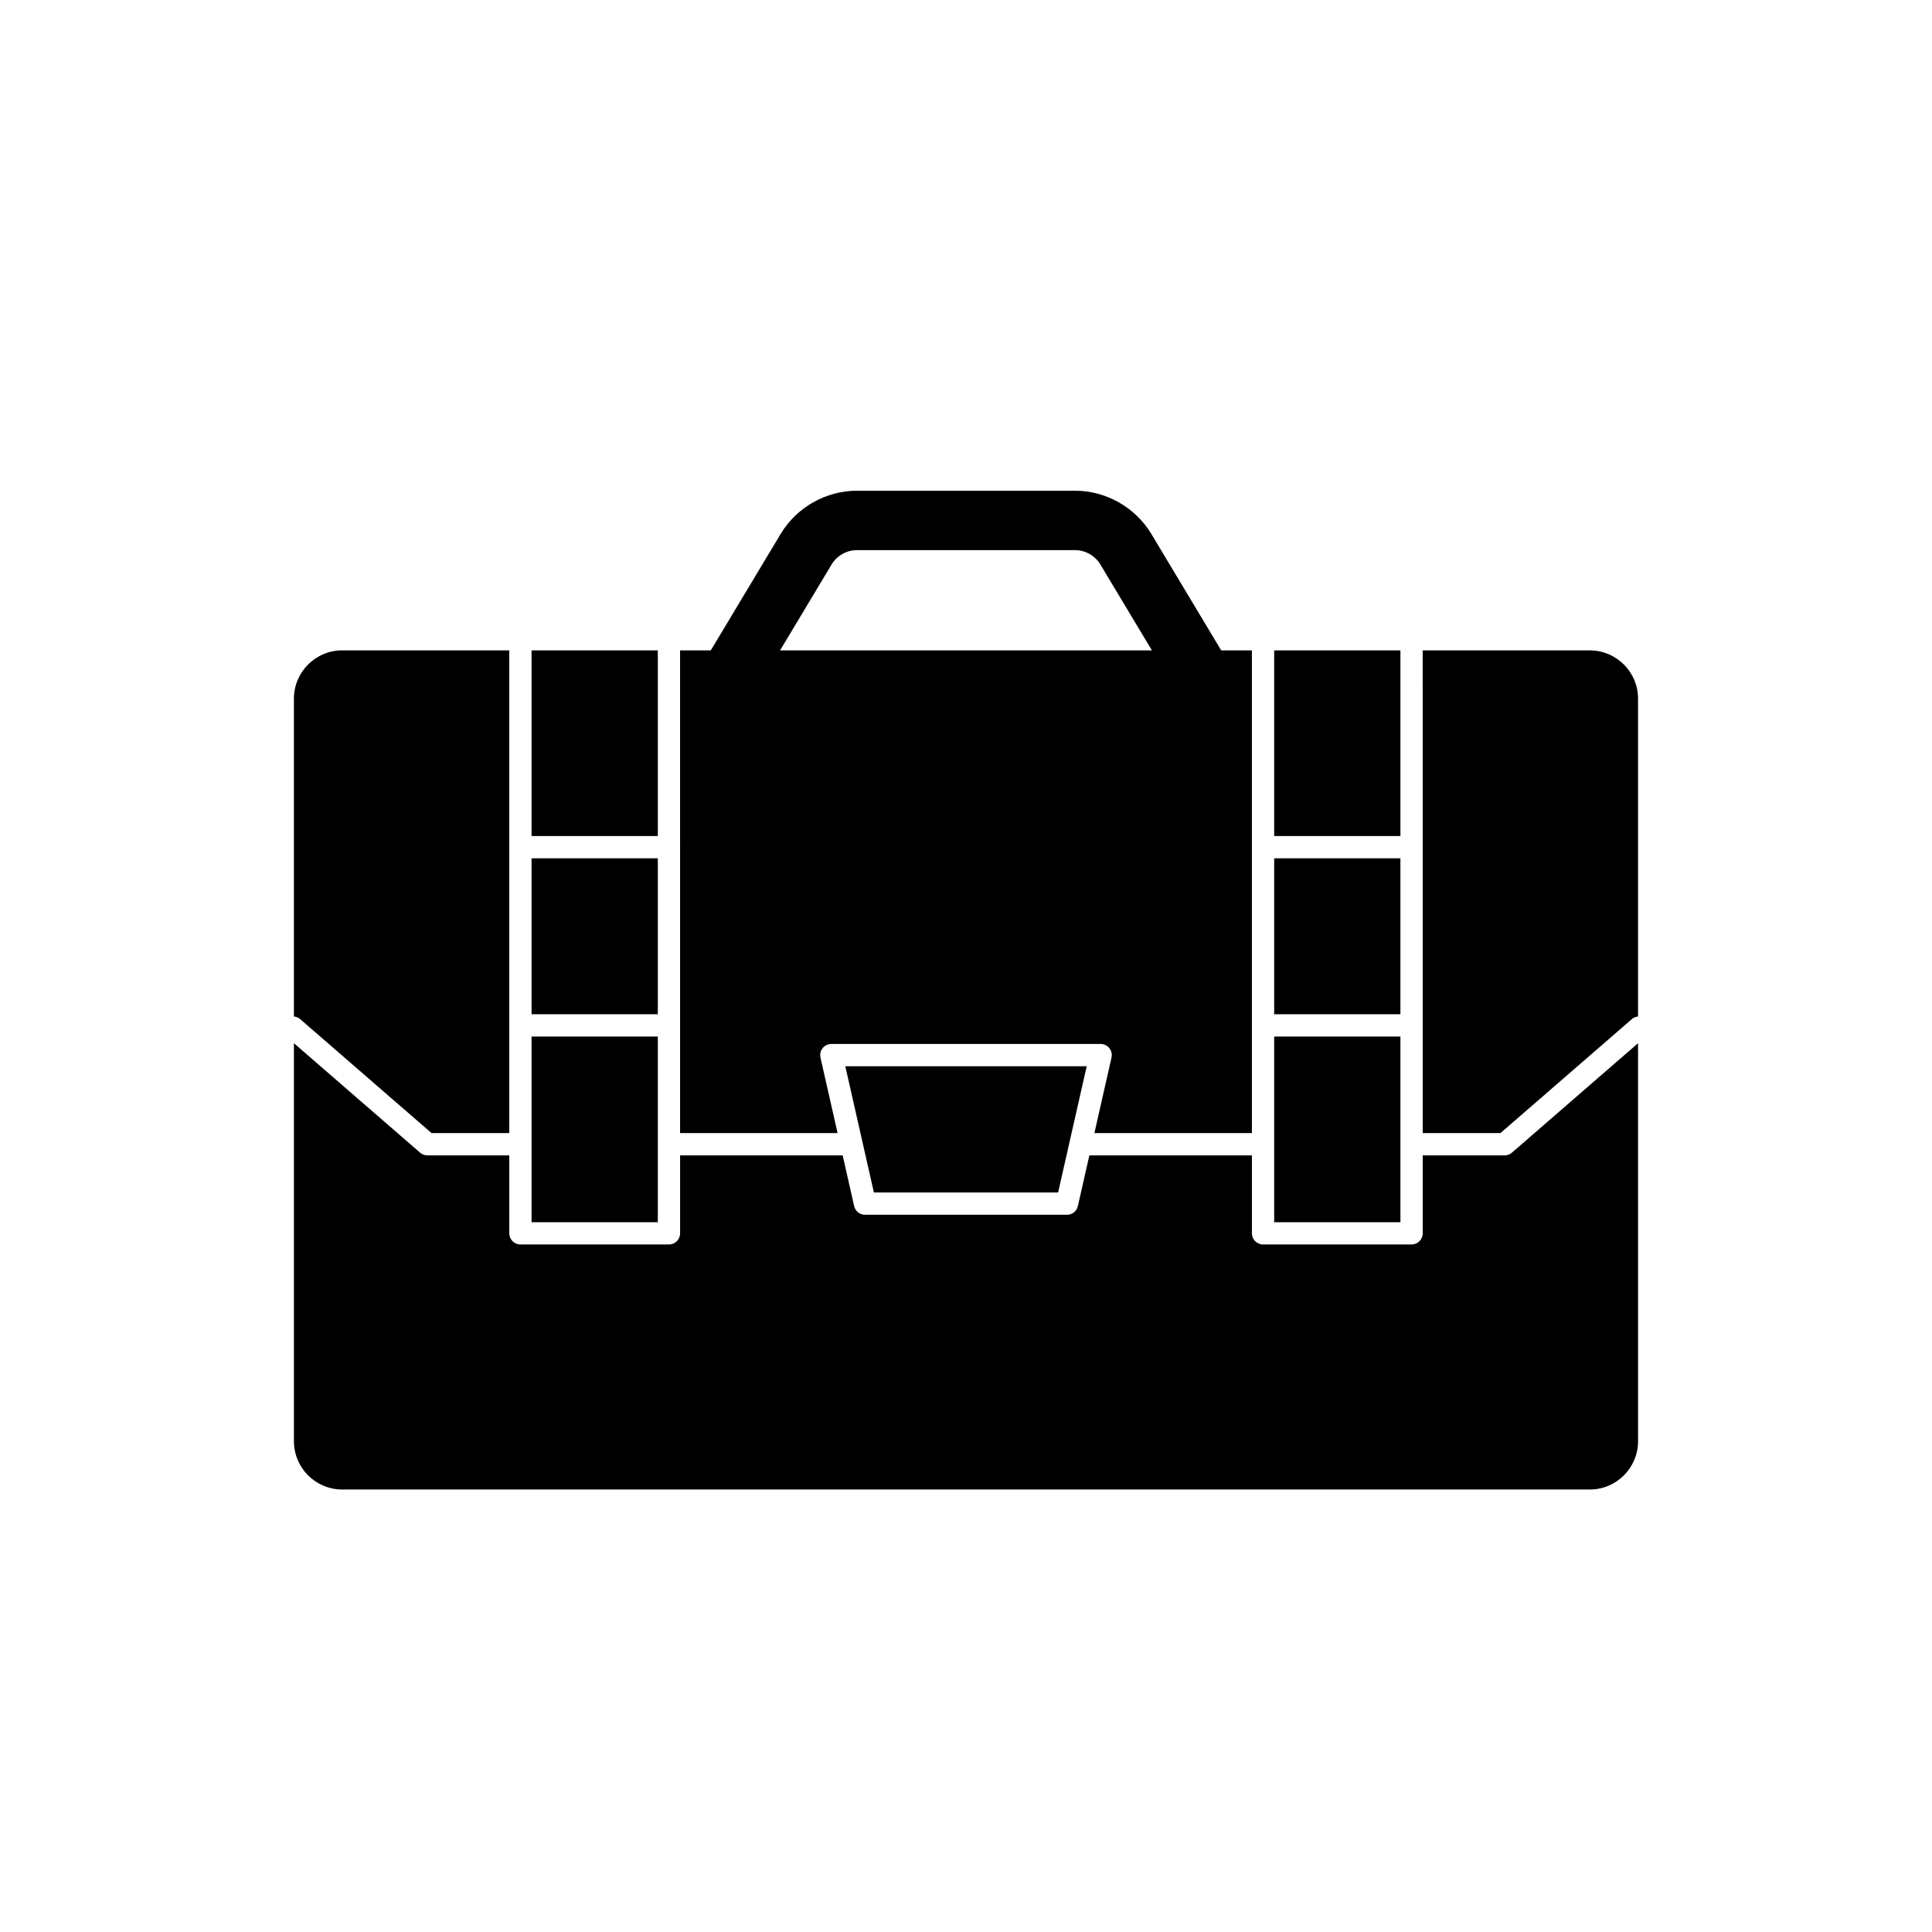 <?xml version="1.0" encoding="UTF-8"?>
<!-- The Best Svg Icon site in the world: iconSvg.co, Visit us! https://iconsvg.co -->
<svg fill="#000000" width="800px" height="800px" version="1.1" viewBox="144 144 512 512" xmlns="http://www.w3.org/2000/svg">
 <g>
  <path d="m544.68 449.46c-0.531 0.465-1.219 0.723-1.93 0.723h-21.715v20.664c0 1.629-1.32 2.953-2.953 2.953h-39.359c-1.629 0-2.953-1.32-2.953-2.953v-20.664h-43.078l-3.047 13.445c-0.301 1.344-1.5 2.297-2.879 2.297h-53.527c-1.379 0-2.574-0.953-2.879-2.297l-3.047-13.445h-43.078v20.664c0 1.629-1.32 2.953-2.953 2.953h-39.359c-1.629 0-2.953-1.32-2.953-2.953v-20.664h-21.715c-0.711 0-1.398-0.258-1.934-0.723l-33.422-28.996v105.48c0 7.055 5.738 12.793 12.793 12.793h330.62c7.055 0 12.793-5.738 12.793-12.793l-0.004-105.48z"/>
  <path d="m324.23 368.51v75.766h41.738l-4.535-20.012c-0.199-0.875 0.012-1.797 0.574-2.496 0.559-0.699 1.406-1.105 2.305-1.105h71.371c0.898 0 1.746 0.406 2.305 1.109 0.562 0.699 0.773 1.617 0.574 2.496l-4.535 20.008h41.738v-127.92h-151.54z"/>
  <path d="m481.67 418.7h33.457v49.199h-33.457z"/>
  <path d="m481.67 376.38v36.406h33.453v-41.328h-33.453z"/>
  <path d="m521.03 368.51v75.766h20.609l34.855-30.234c0.469-0.41 1.031-0.59 1.605-0.652v-84.242c0-7.055-5.738-12.793-12.793-12.793h-44.281z"/>
  <path d="m481.67 316.36h33.457v49.199h-33.457z"/>
  <path d="m284.87 376.38v36.406h33.457v-41.328h-33.457z"/>
  <path d="m424.41 460.02 7.578-33.457h-63.973l7.578 33.457z"/>
  <path d="m284.87 418.7h33.457v49.199h-33.457z"/>
  <path d="m284.87 316.36h33.457v49.199h-33.457z"/>
  <path d="m223.5 414.04 34.855 30.234h20.609v-127.92h-44.277c-7.055 0-12.793 5.738-12.793 12.793v84.242c0.574 0.062 1.141 0.242 1.605 0.648z"/>
  <path d="m466.12 337.02h-132.25c-2.836 0-5.453-1.527-6.848-3.992-1.398-2.469-1.359-5.496 0.102-7.93l23.75-39.586c4.242-7.074 12.004-11.469 20.25-11.469h57.742c8.246 0 16.004 4.394 20.254 11.465l23.75 39.586c1.461 2.434 1.5 5.461 0.102 7.93-1.398 2.469-4.016 3.996-6.856 3.996zm-118.34-15.746h104.44l-16.598-27.664c-1.418-2.359-4.004-3.824-6.754-3.824h-57.742c-2.75 0-5.34 1.465-6.754 3.824z"/>
 </g>
</svg>